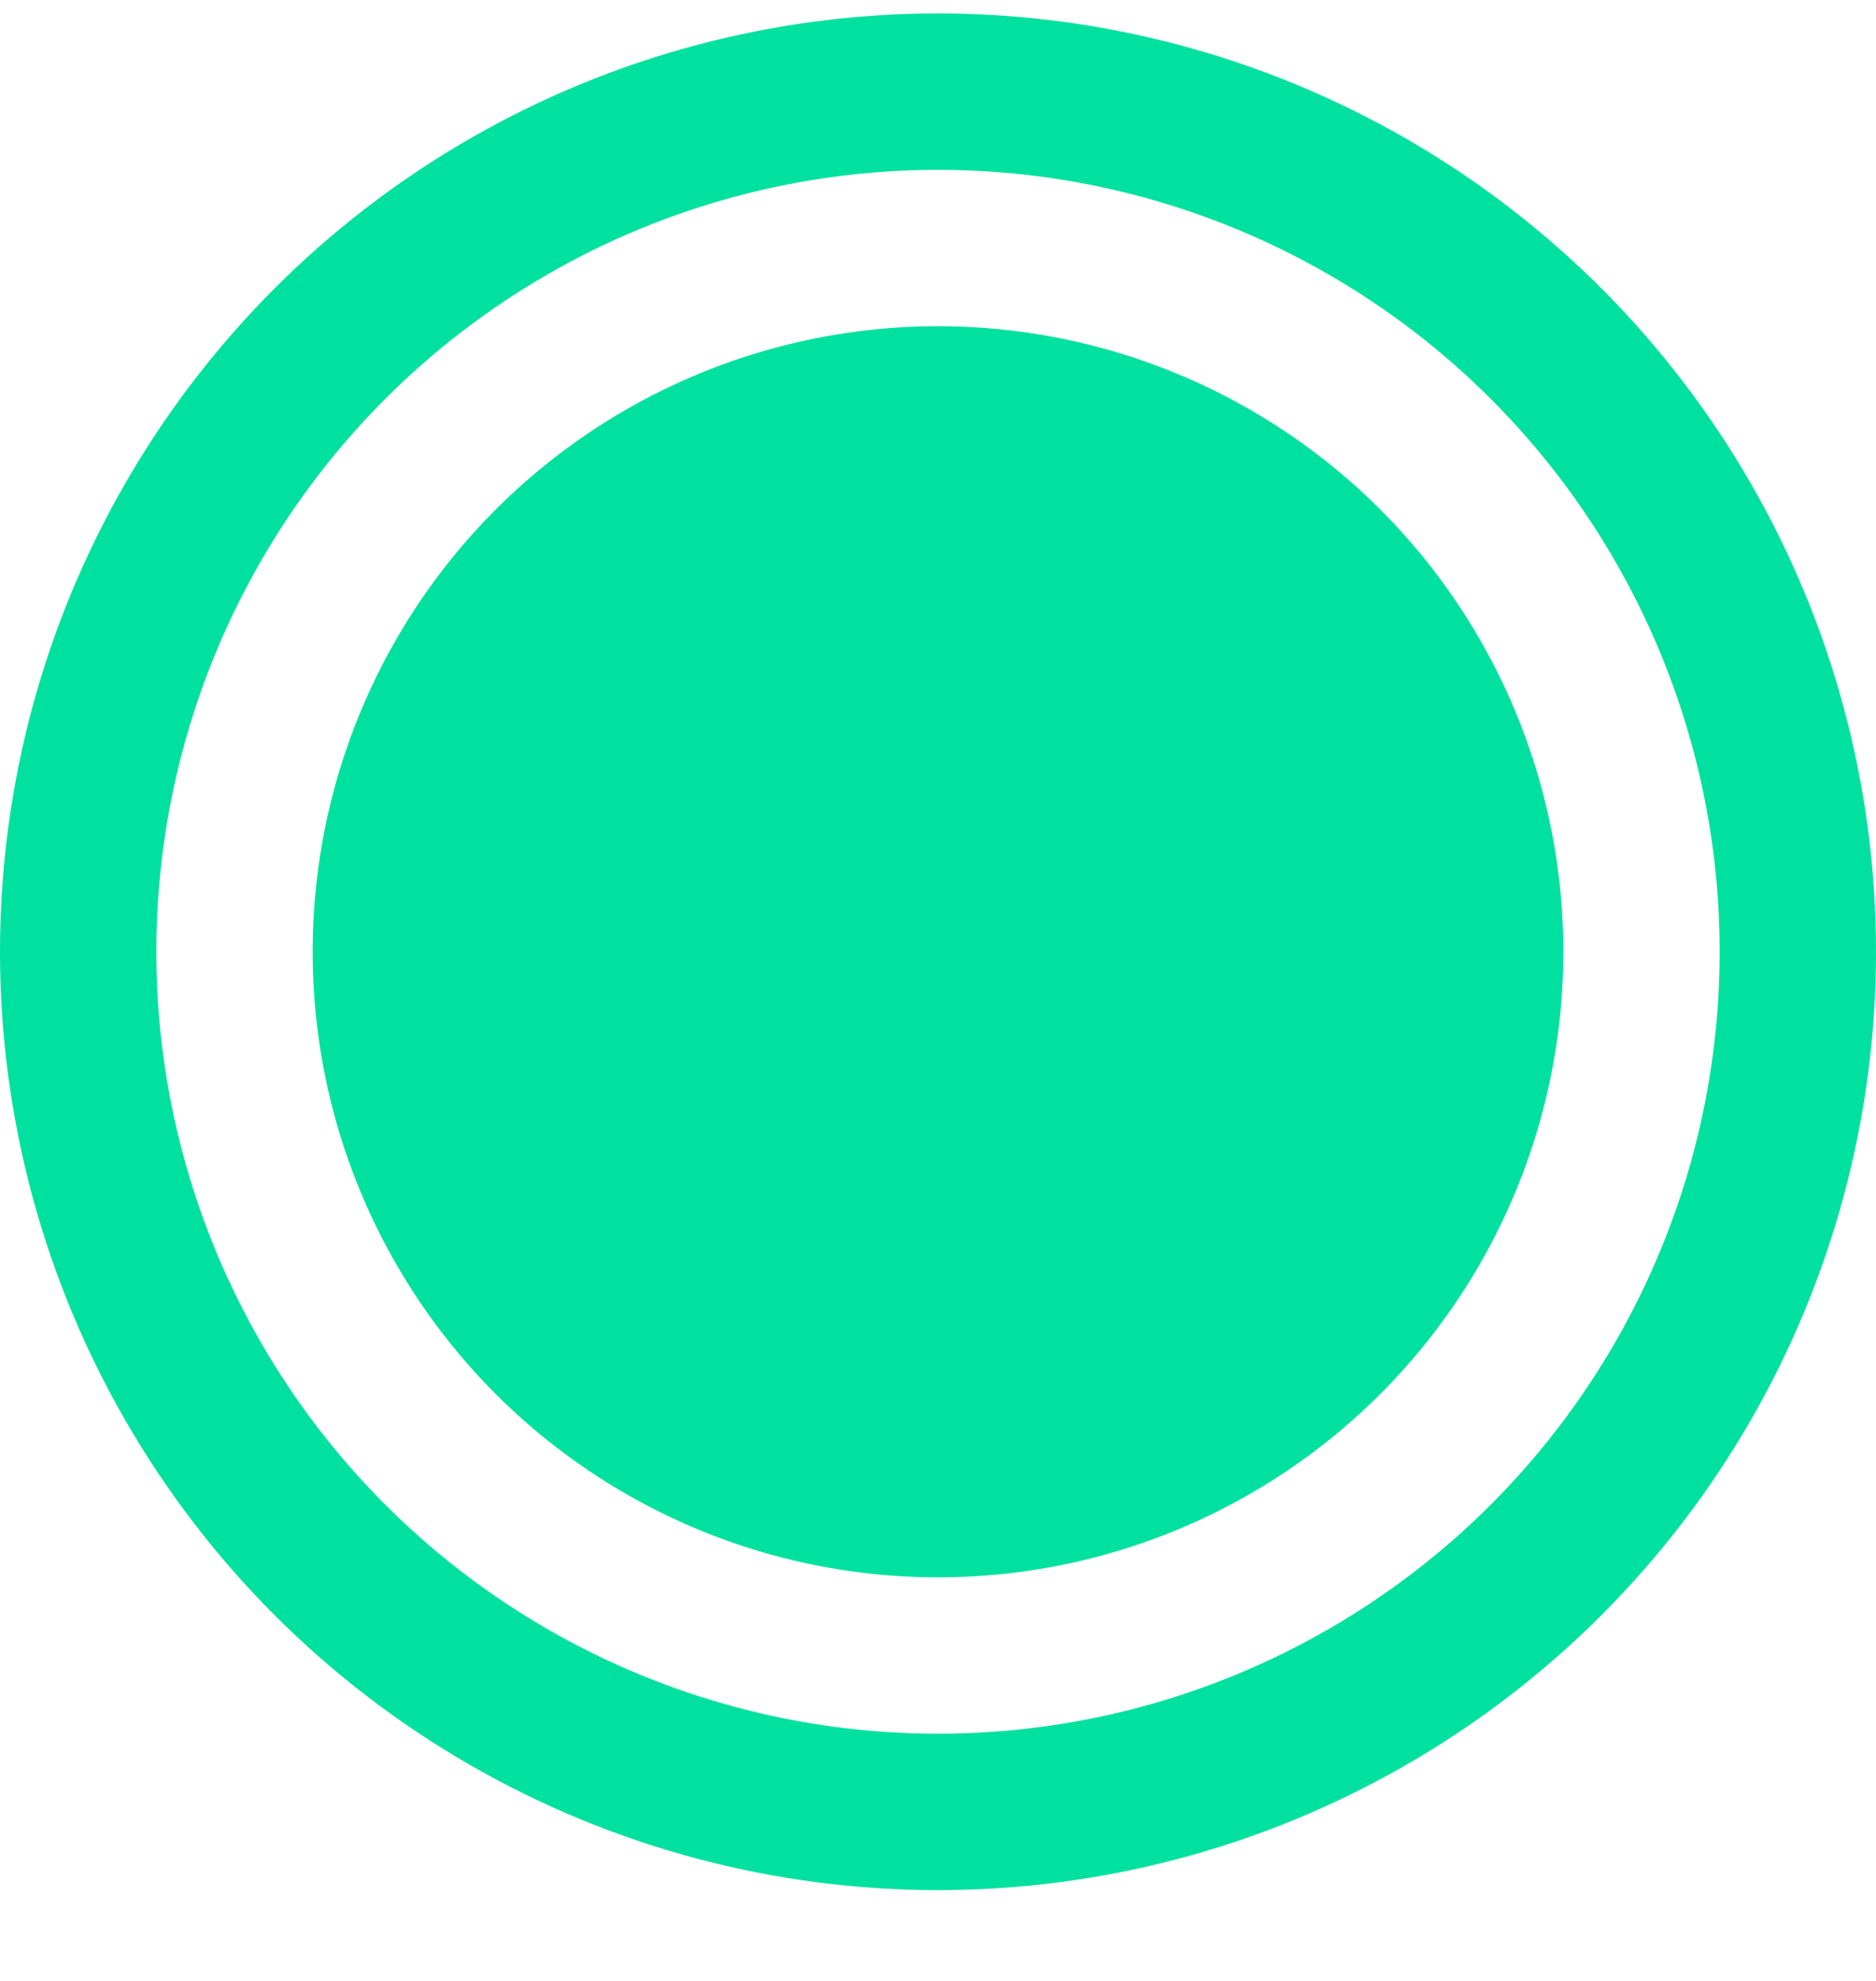 <svg xmlns="http://www.w3.org/2000/svg" width="18" height="19" viewBox="0 0 18 19" fill="none">
  <circle cx="9" cy="9.129" r="6" fill="#00E19F"/>
  <circle cx="9" cy="9.129" r="8.25" stroke="#00E19F" stroke-width="1.5"/>
</svg>